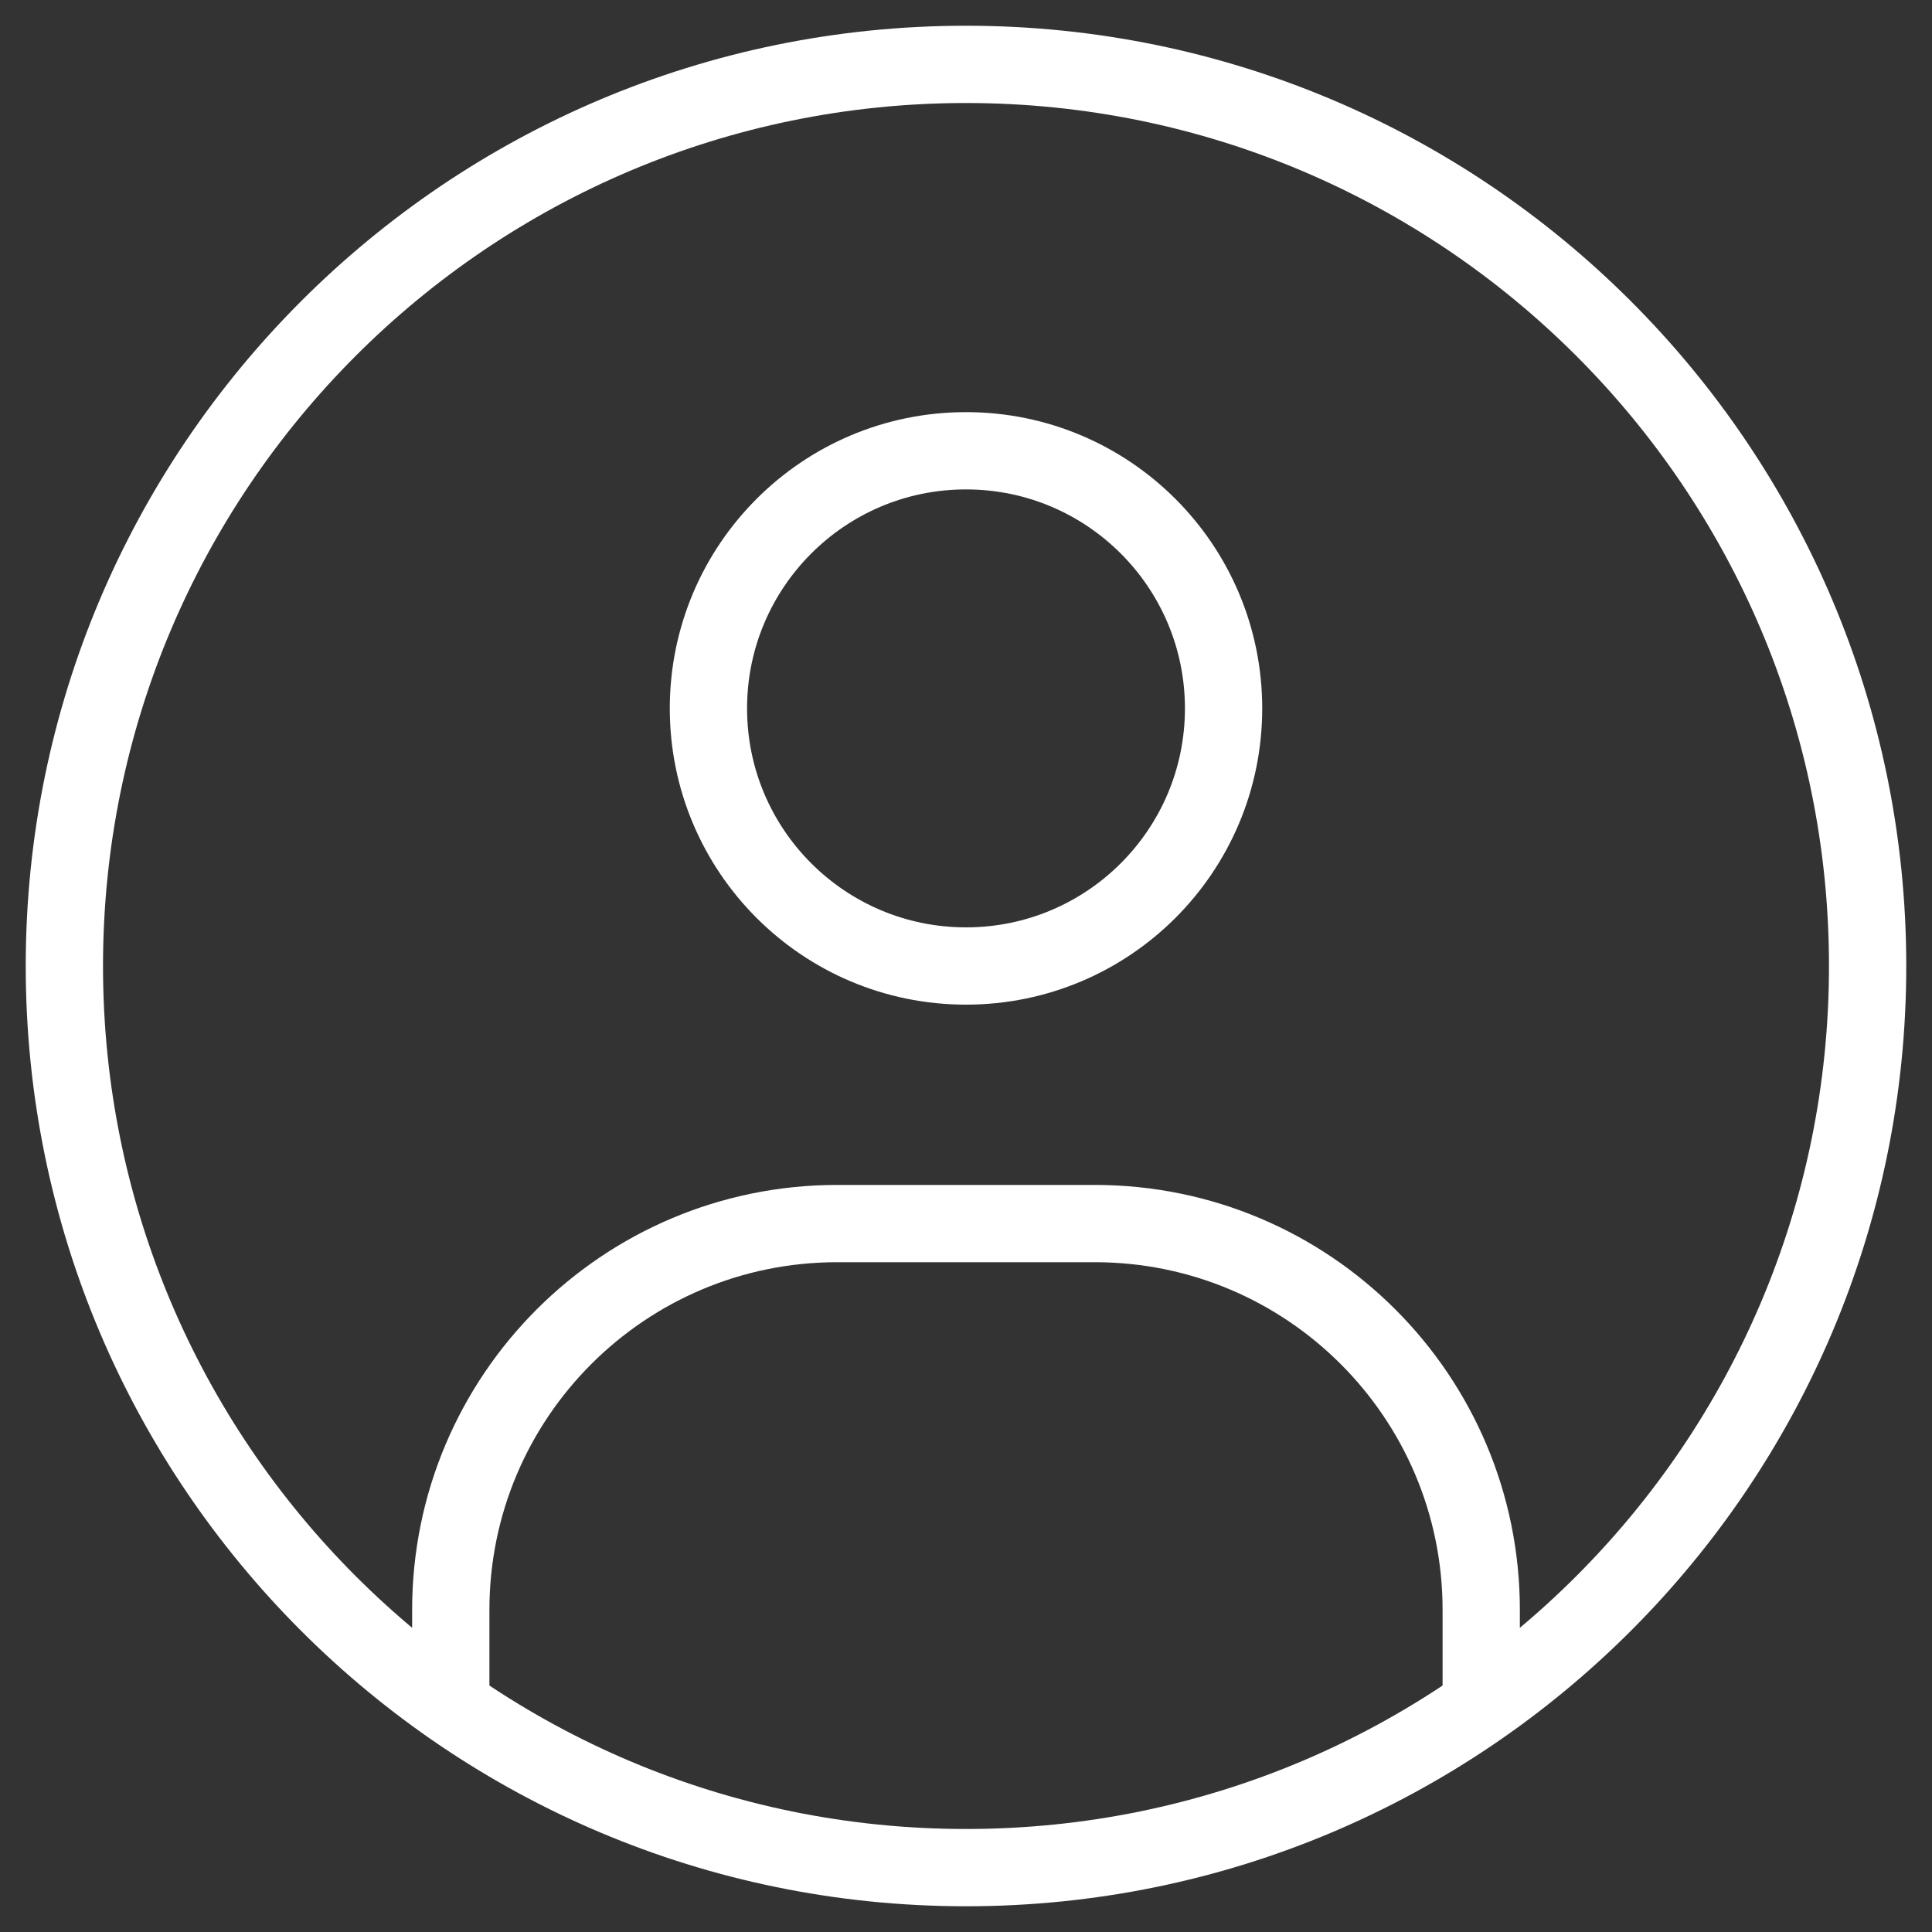                                                  <svg xmlns="http://www.w3.org/2000/svg" width="22" height="22" viewBox="0 0 25 25" fill="none">
<rect x="0" y="0" width="25" height="25" fill="#333333" stroke="none"/>
<path d="M5.833 21.667V20.833C5.833 18.072 8.072 15.833 10.833 15.833H14.167C16.928 15.833 19.167 18.072 19.167 20.833V21.667M12.5 5.833C10.659 5.833 9.167 7.326 9.167 9.167C9.167 11.008 10.659 12.5 12.5 12.5C14.341 12.5 15.833 11.008 15.833 9.167C15.833 7.326 14.341 5.833 12.5 5.833ZM12.5 24.167C6.057 24.167 0.833 18.943 0.833 12.5C0.833 6.057 6.057 0.833 12.5 0.833C18.943 0.833 24.167 6.057 24.167 12.5C24.167 18.943 18.943 24.167 12.5 24.167Z" stroke="#fff" stroke-linecap="square"/>
</svg>
